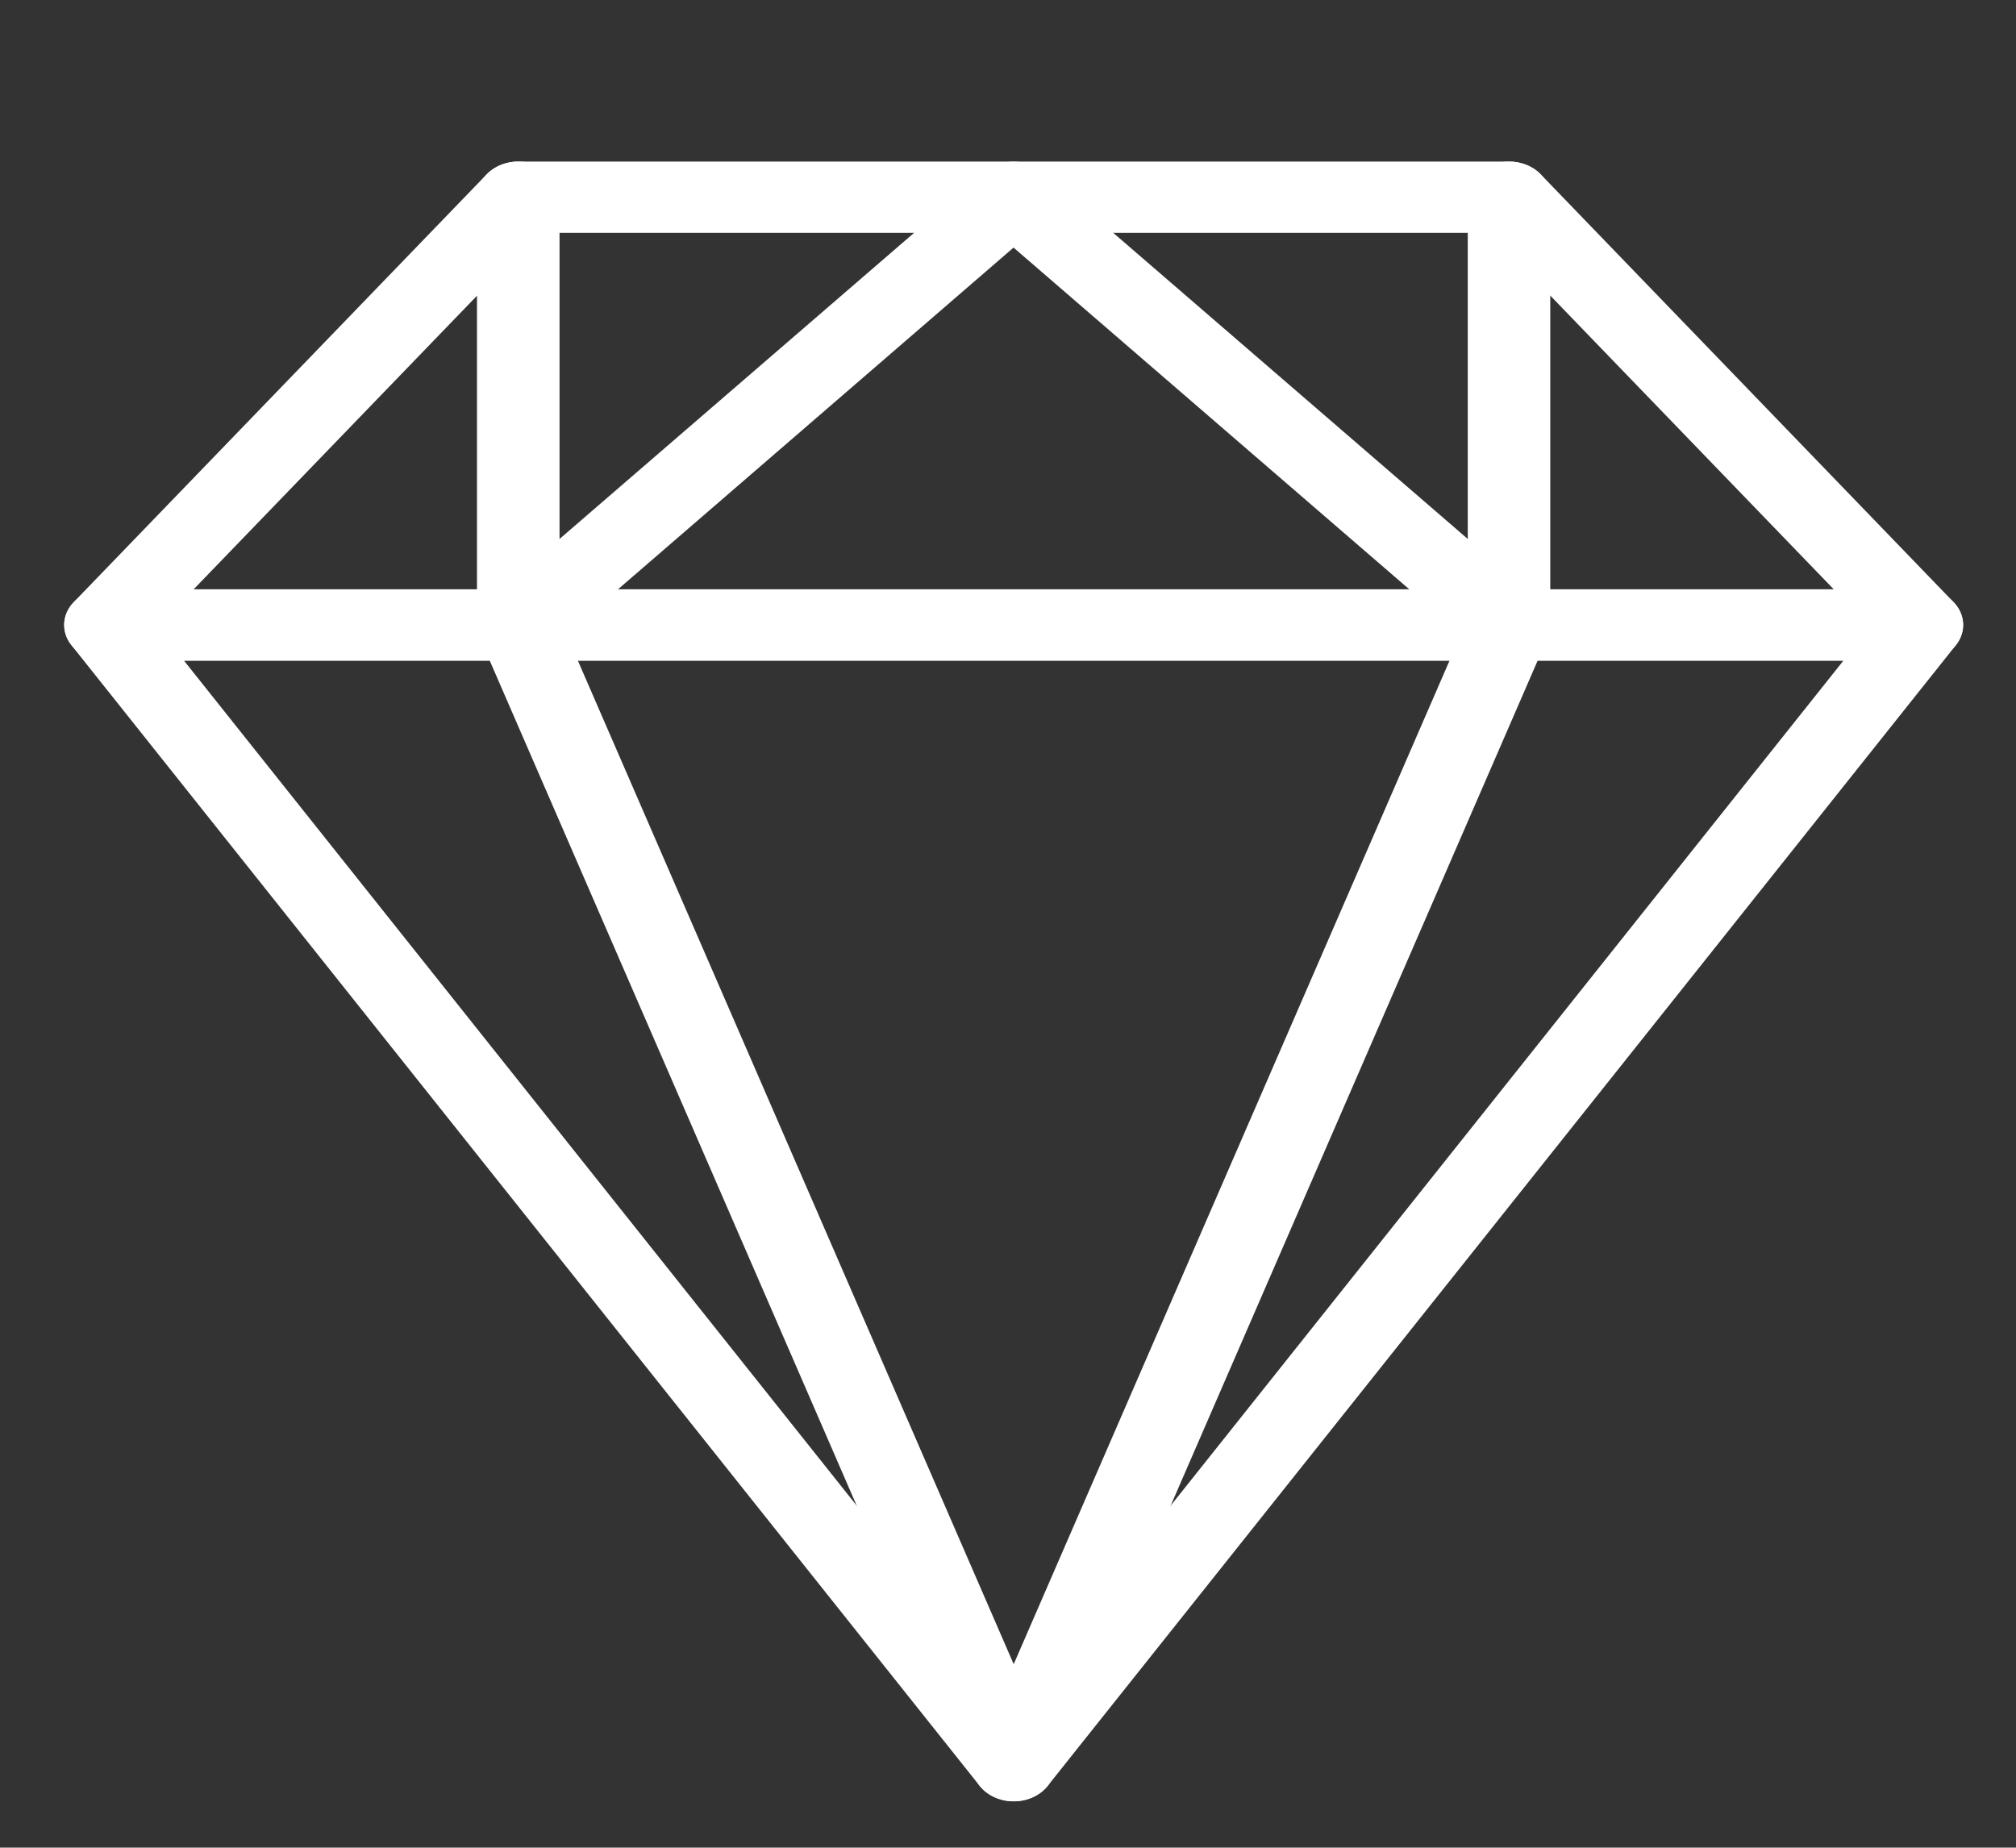 <?xml version="1.0" encoding="utf-8"?>
<!-- Generator: Adobe Illustrator 25.3.1, SVG Export Plug-In . SVG Version: 6.00 Build 0)  -->
<svg version="1.1" id="图层_1" xmlns="http://www.w3.org/2000/svg" xmlns:xlink="http://www.w3.org/1999/xlink" x="0px" y="0px"
	 viewBox="0 0 278.11 254.92" style="enable-background:new 0 0 278.11 254.92;" xml:space="preserve">
<rect x="0" y="0" width="278.11" height="254.92" fill="#333333" stroke="none"/>
<style type="text/css">
	.st0{fill:#FFFFFF;}
	.st1{fill-rule:evenodd;clip-rule:evenodd;fill:#FFFFFF;}
	.st2{fill:none;stroke:#FFFFFF;stroke-width:7;stroke-miterlimit:10;}
	.st3{fill:none;}
	.st4{clip-path:url(#SVGID_2_);fill:none;stroke:#FFFFFF;stroke-width:10;stroke-miterlimit:10;}
	.st5{fill:none;stroke:#FFFFFF;stroke-width:2;stroke-linecap:round;stroke-linejoin:round;stroke-miterlimit:10;}
	.st6{fill:none;stroke:#FFFFFF;stroke-width:17;stroke-linecap:round;stroke-miterlimit:10;}
	.st7{fill:none;stroke:#FFFFFF;stroke-width:14;stroke-linecap:round;stroke-miterlimit:10;}
	.st8{fill:none;stroke:#FFFFFF;stroke-width:8;}
	.st9{fill:none;stroke:#FFFFFF;stroke-width:3;}
</style>
<g>
	<path class="st1" d="M67.13,24.06c1.08-1.12,2.68-1.77,4.37-1.77h136.68c1.69,0,3.29,0.65,4.37,1.77l56.95,59.02
		c1.42,1.47,1.72,3.51,0.78,5.23c-0.94,1.73-2.95,2.83-5.16,2.83H14.55c-2.21,0-4.22-1.1-5.16-2.83c-0.94-1.73-0.63-3.77,0.78-5.23
		L67.13,24.06z M74.17,32.13L26.71,81.31h226.26l-47.46-49.18H74.17z"/>
	<path class="st1" d="M71.5,22.29c3.15,0,5.69,2.2,5.69,4.92v47.15l58.62-50.62c2.22-1.92,5.83-1.92,8.05,0l58.62,50.62V27.21
		c0-2.72,2.55-4.92,5.69-4.92c3.15,0,5.69,2.2,5.69,4.92v59.02c0,1.99-1.39,3.78-3.52,4.54c-2.13,0.76-4.58,0.34-6.21-1.07
		l-64.31-55.54L75.53,89.71c-1.63,1.41-4.08,1.83-6.21,1.07c-2.13-0.76-3.52-2.55-3.52-4.54V27.21
		C65.81,24.49,68.36,22.29,71.5,22.29z"/>
	<path class="st1" d="M9.51,83.94c0.98-1.62,2.93-2.63,5.04-2.63h250.57c2.11,0,4.06,1.01,5.04,2.63c0.98,1.62,0.85,3.57-0.35,5.08
		L144.53,246.4c-1.06,1.33-2.82,2.13-4.69,2.13c-1.88,0-3.63-0.8-4.69-2.13L9.86,89.02C8.66,87.51,8.53,85.56,9.51,83.94z
		 M25.38,91.15l114.46,143.79L254.3,91.15H25.38z"/>
	<path class="st1" d="M69.5,81.62c2.94-0.95,6.23,0.33,7.33,2.88l63.01,145.11L202.85,84.5c1.1-2.54,4.39-3.83,7.33-2.88
		c2.94,0.95,4.44,3.79,3.33,6.33l-68.34,157.39c-0.83,1.92-2.96,3.19-5.33,3.19c-2.37,0-4.5-1.27-5.33-3.19L66.17,87.95
		C65.06,85.41,66.56,82.58,69.5,81.62z"/>
</g>
</svg>
